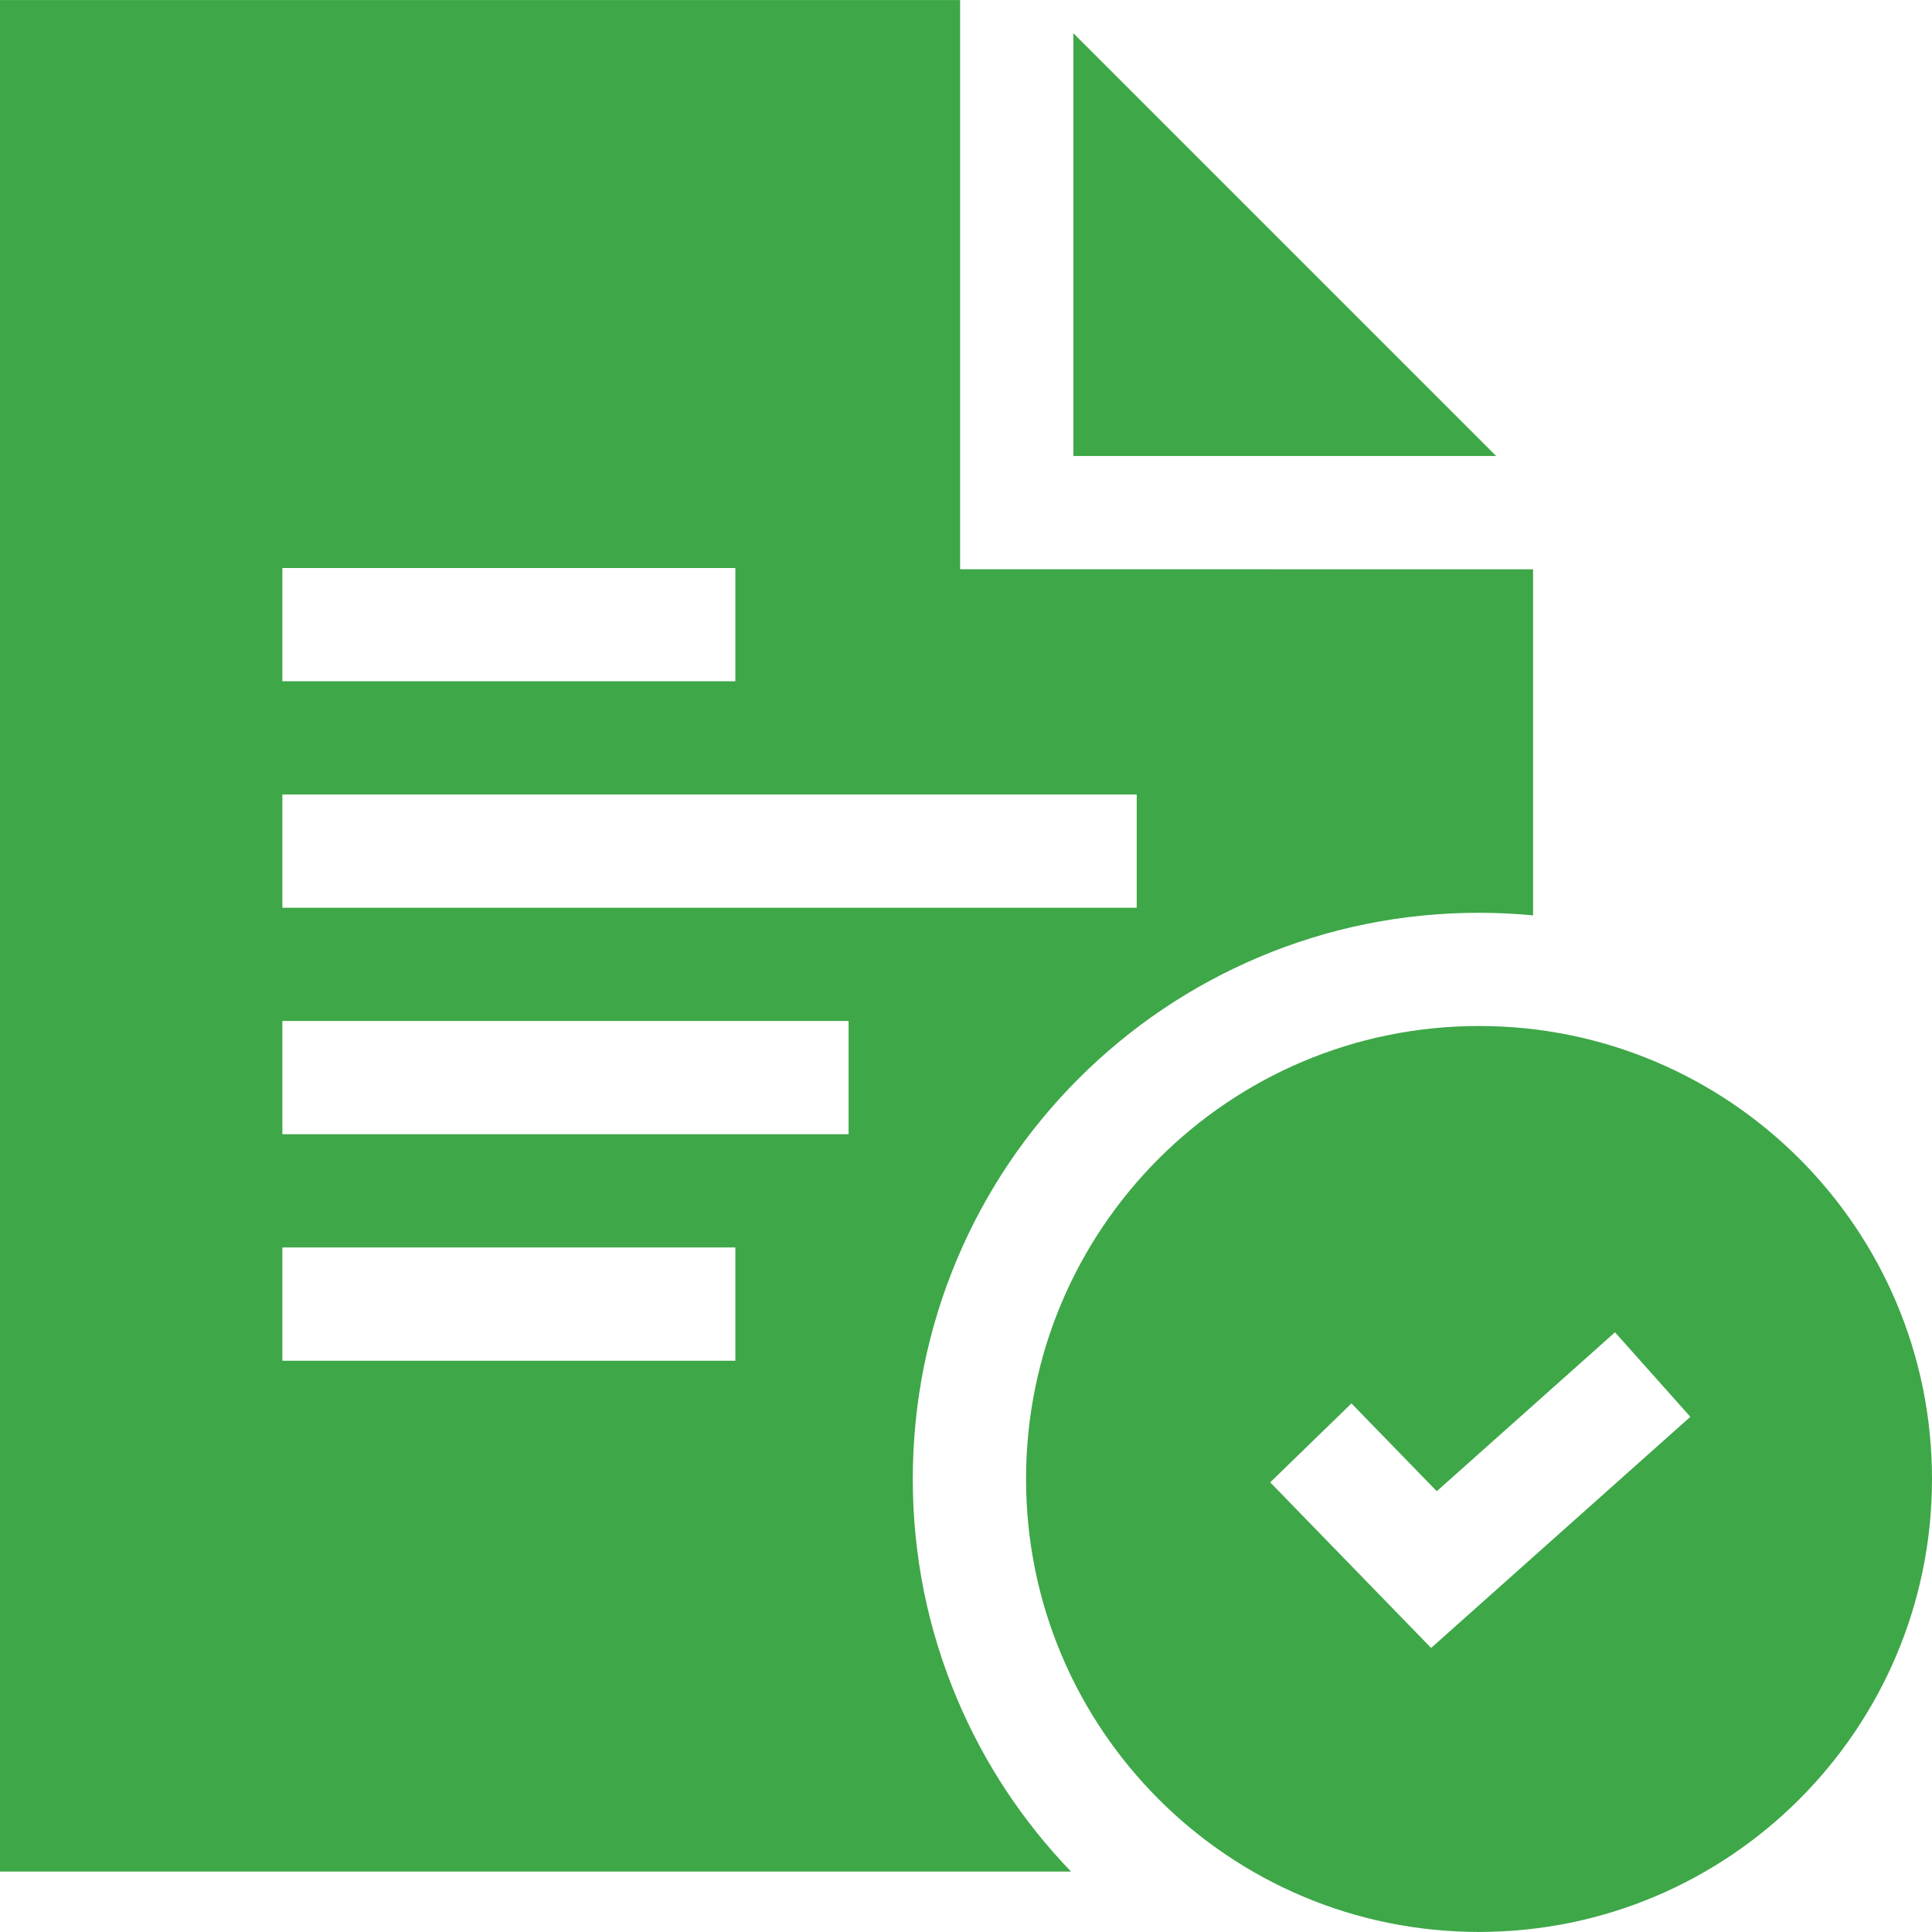 <svg xmlns="http://www.w3.org/2000/svg" xmlns:xlink="http://www.w3.org/1999/xlink" fill="none" height="39" viewBox="0 0 39 39" width="39"><clipPath id="a"><path d="m0 0h39v39h-39z"></path></clipPath><g clip-path="url(#a)" fill="#3ea748"><path d="m21.668.671v8.534h8.534z"></path><path d="m19.381 11.491v-11.49h-19.381v37.779h21.62c-.976-1.014-1.748-2.181-2.295-3.475-.597-1.411-.899-2.908-.899-4.45s.302-3.039.899-4.45c.576-1.361 1.4-2.583 2.448-3.632 1.049-1.048 2.272-1.872 3.632-2.448 1.411-.597 2.908-.899 4.45-.899.366 0 .731.018 1.092.052v-6.986zm-13.681-.025h9.144v2.286h-9.144zm9.144 16.002h-9.144v-2.286h9.144zm2.286-4.572h-11.43v-2.286h11.43zm5.816-4.572h-17.246v-2.286h17.246z"></path><path d="m29.856 20.711c-5.05 0-9.144 4.094-9.144 9.144s4.094 9.144 9.144 9.144 9.144-4.094 9.144-9.144-4.094-9.144-9.144-9.144zm-.967 12.555-3.248-3.343 1.64-1.593 1.722 1.772 3.598-3.208 1.521 1.706z"></path></g></svg>